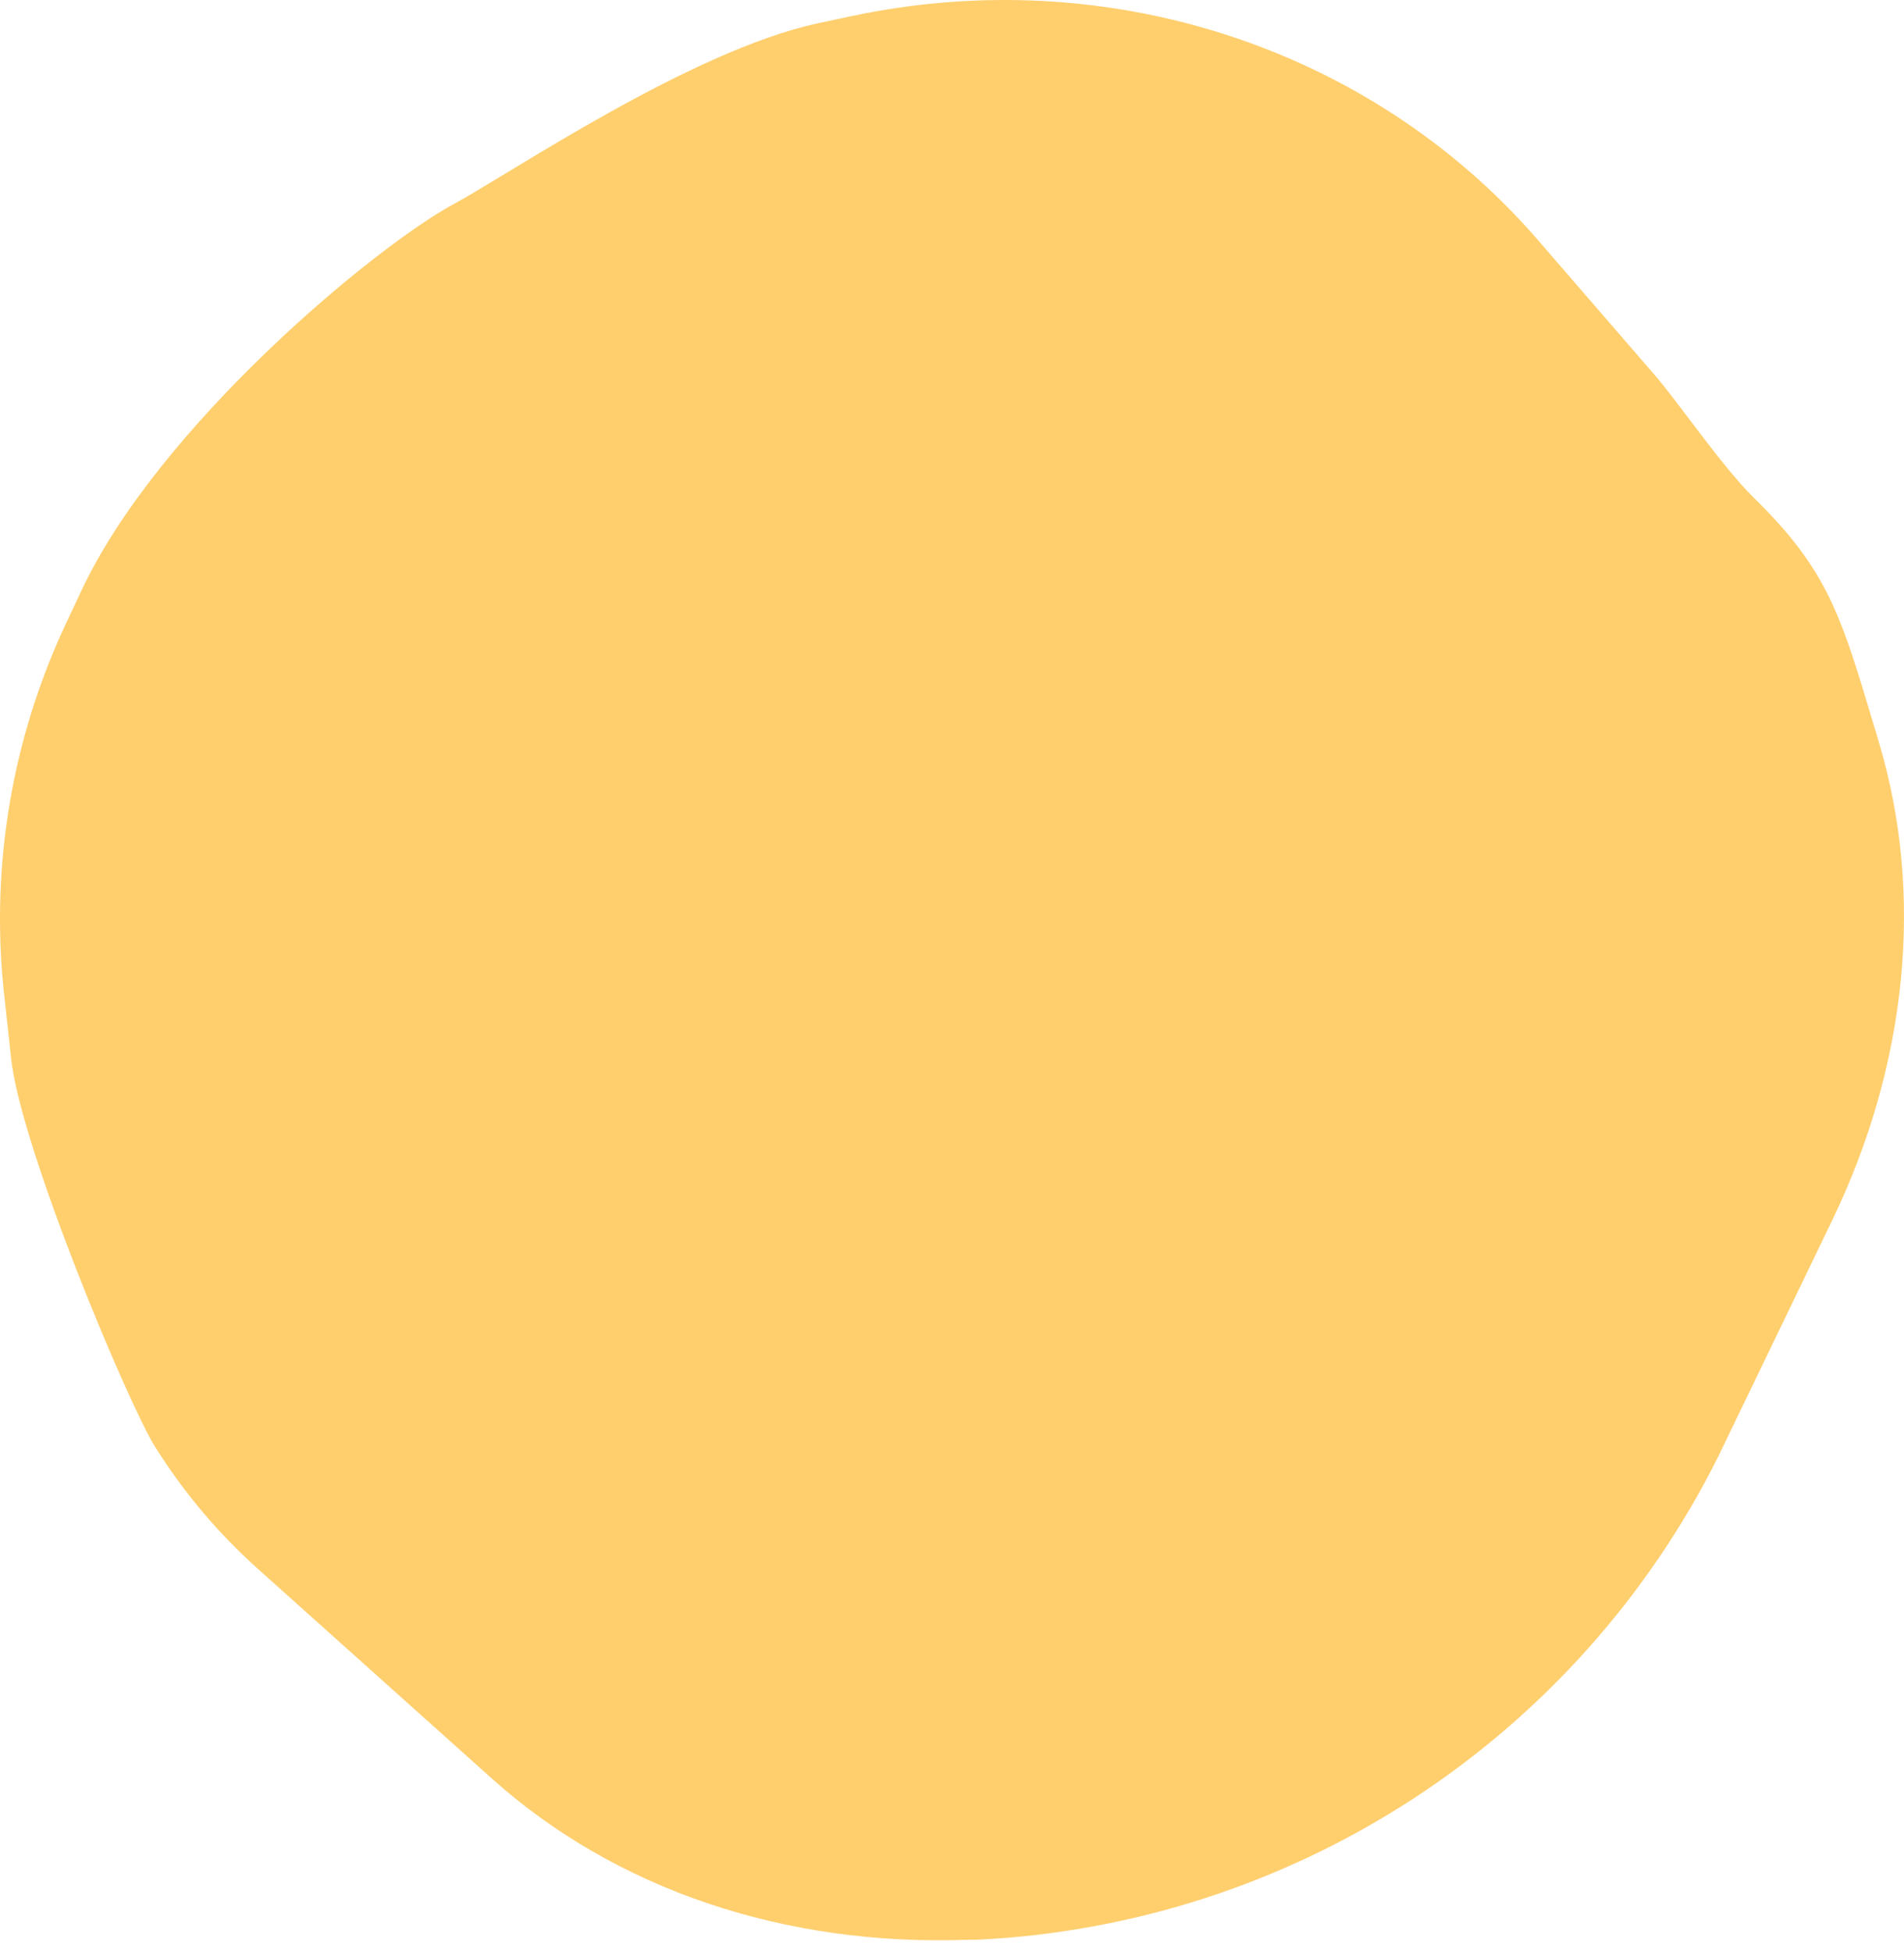 <svg width="120" height="123" viewBox="0 0 120 123" fill="none" xmlns="http://www.w3.org/2000/svg">
<path d="M51.524 1.471C43.545 3.199 32.118 10.945 28.693 12.802C23.611 15.515 9.871 26.966 5.078 37.322L4.157 39.282C0.788 46.448 -0.573 54.395 0.22 62.273L0.7 66.675C1.292 72.276 8.054 88.393 9.767 91.138C11.554 93.992 13.733 96.581 16.241 98.829L30.982 112.033C38.776 119.027 49.443 122.636 61.015 122.204H61.591C71.371 121.735 80.851 118.671 89.056 113.327C97.261 107.983 103.895 100.551 108.277 91.794L115.48 76.87C120.241 66.987 121.281 56.288 118.409 46.733L117.72 44.436C115.92 38.434 114.911 35.633 110.518 31.344C108.437 29.279 105.717 25.246 104.228 23.557L96.818 14.995C86.295 2.951 69.761 -2.403 53.676 1.014L51.524 1.471Z" fill="#FFCF6E"/>
</svg>
